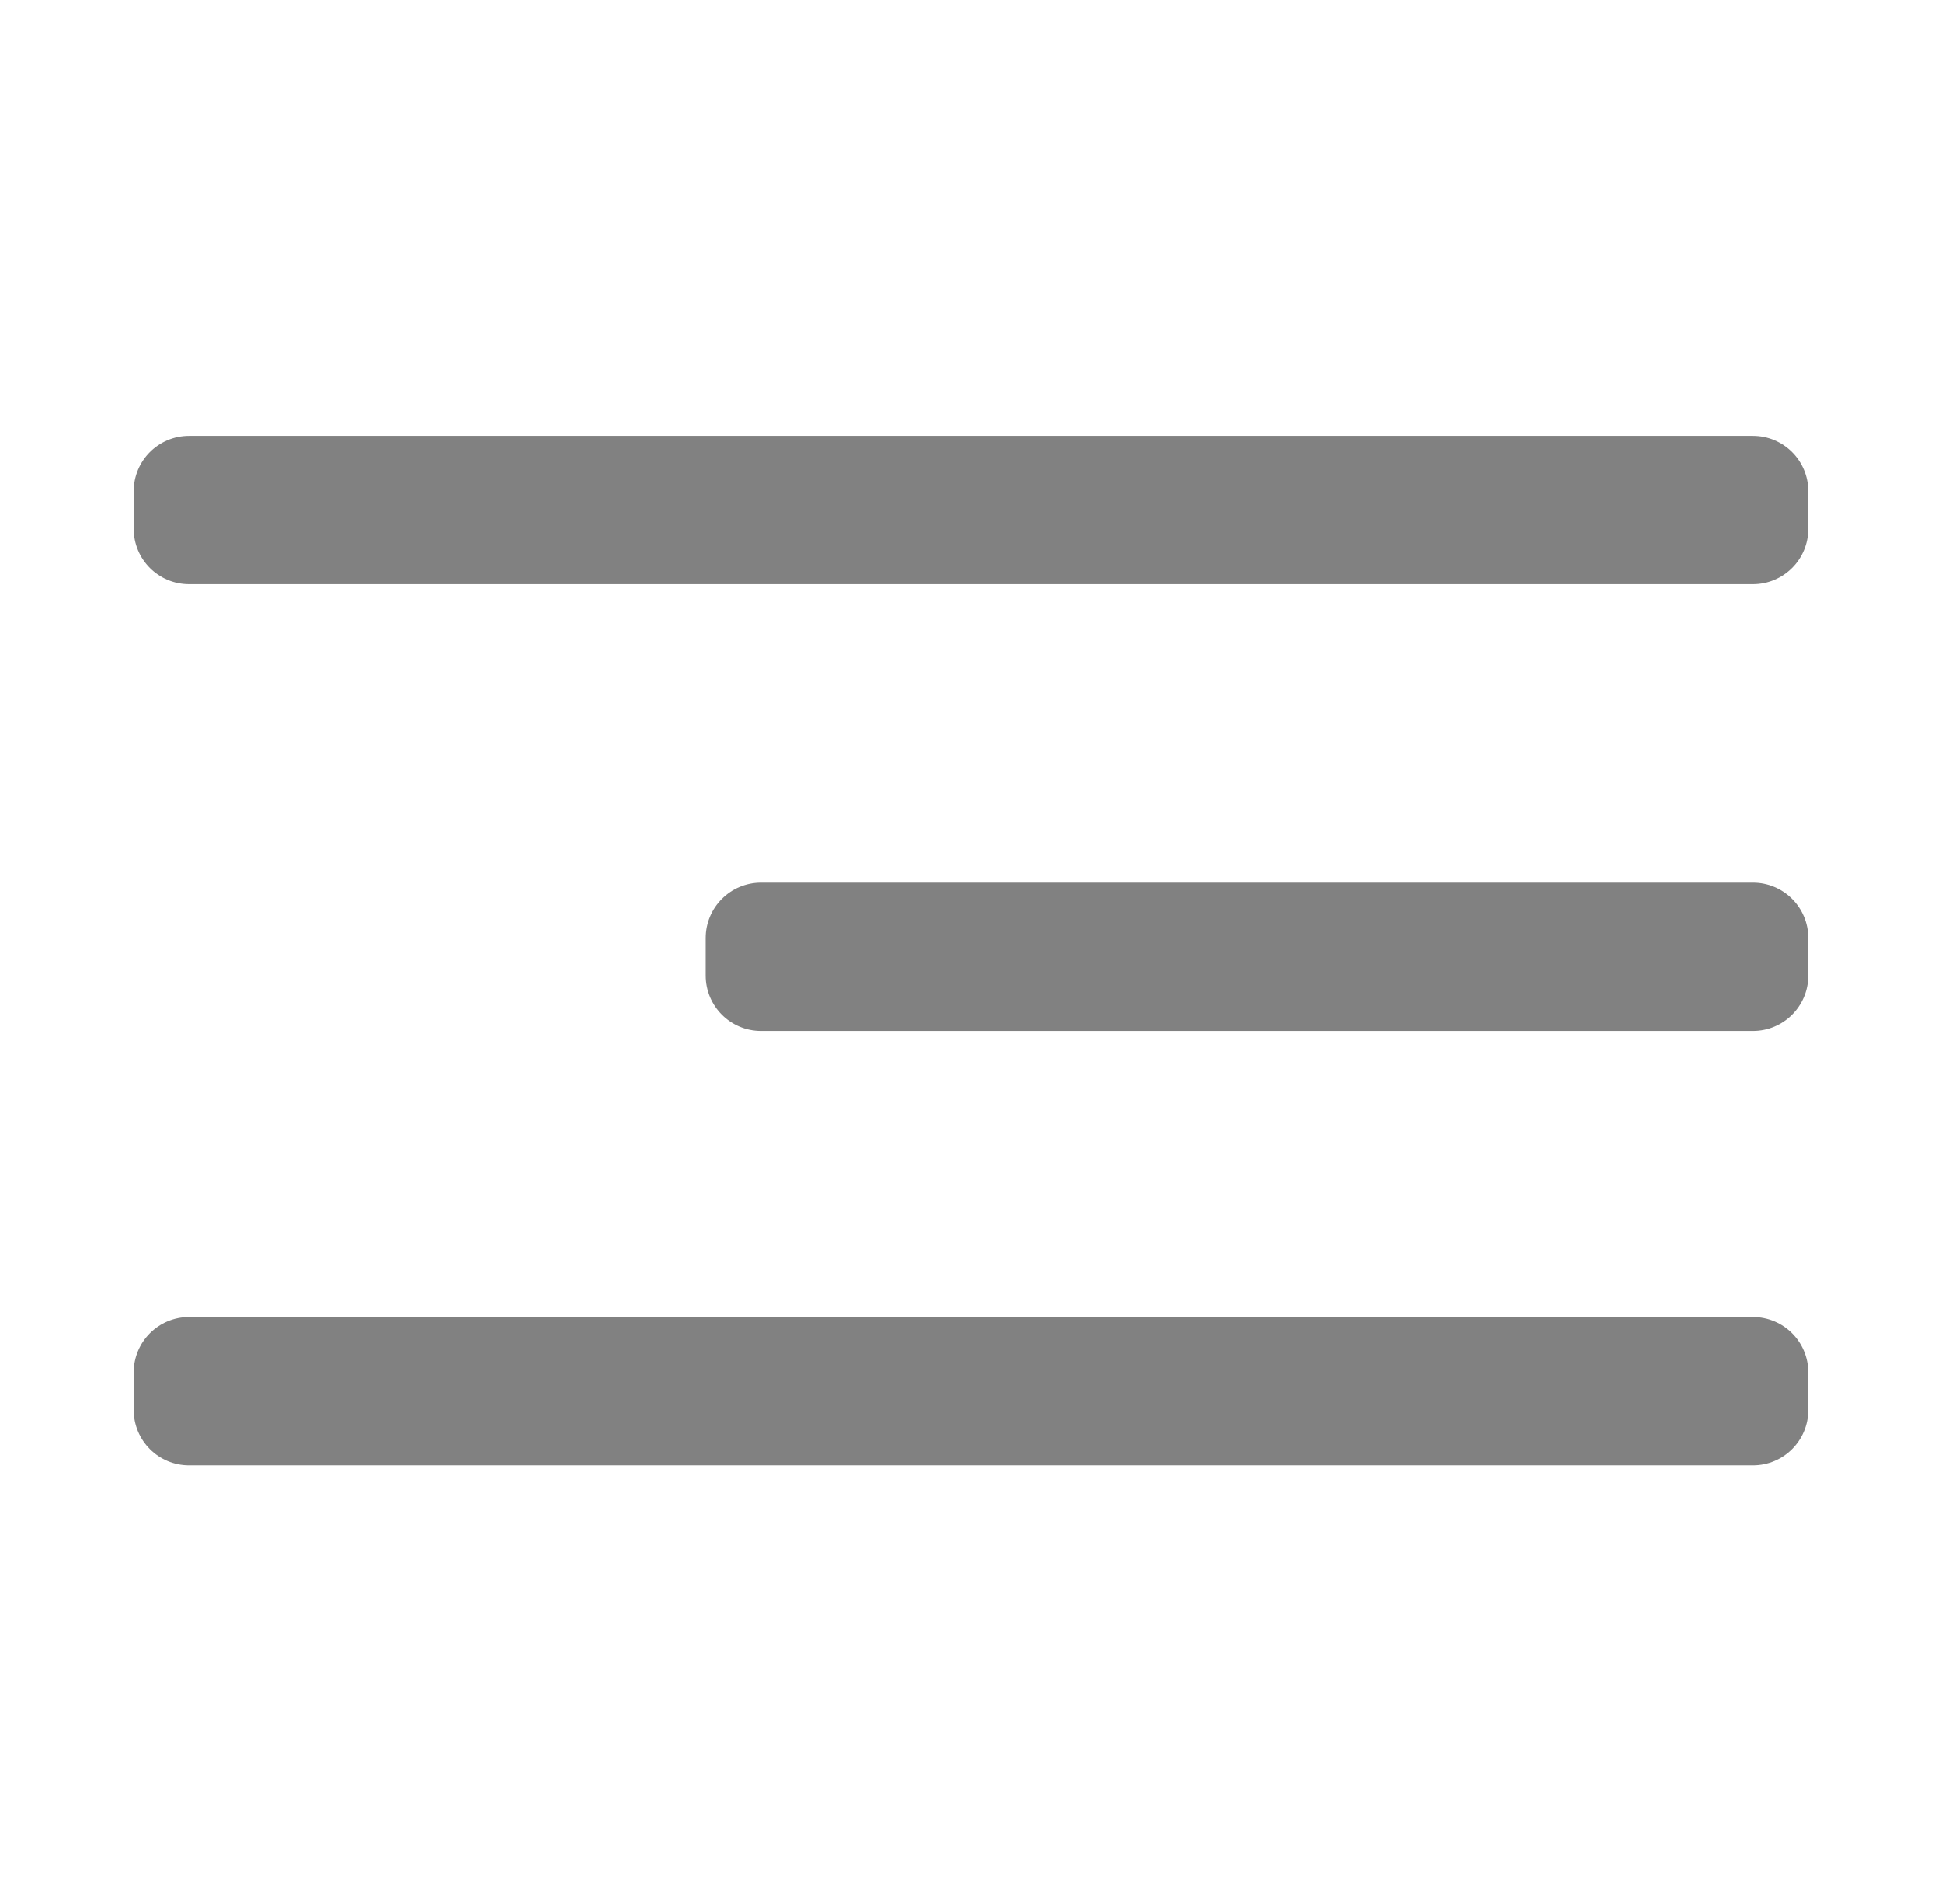 <?xml version="1.0" encoding="UTF-8"?> <svg xmlns="http://www.w3.org/2000/svg" xmlns:xlink="http://www.w3.org/1999/xlink" version="1.1" id="Layer_1" x="0px" y="0px" width="420.945px" height="412.695px" viewBox="0 0 420.945 412.695" xml:space="preserve"> <path fill="#818181" d="M391.964,114.61c0,6.627-5.373,12-12,12H40.981c-6.627,0-12-5.373-12-12v-8.133c0-6.627,5.373-12,12-12 h338.982c6.627,0,12,5.373,12,12V114.61z"></path> <path fill="#818181" d="M391.964,305.61c0,6.627-5.373,12-12,12H40.981c-6.627,0-12-5.373-12-12v-8.133c0-6.627,5.373-12,12-12 h338.982c6.627,0,12,5.373,12,12V305.61z"></path> <path fill="#818181" d="M391.964,211.452c0,6.627-5.373,12-12,12h-215c-6.627,0-12-5.373-12-12v-8.133c0-6.627,5.373-12,12-12h215 c6.627,0,12,5.373,12,12V211.452z"></path> </svg> 